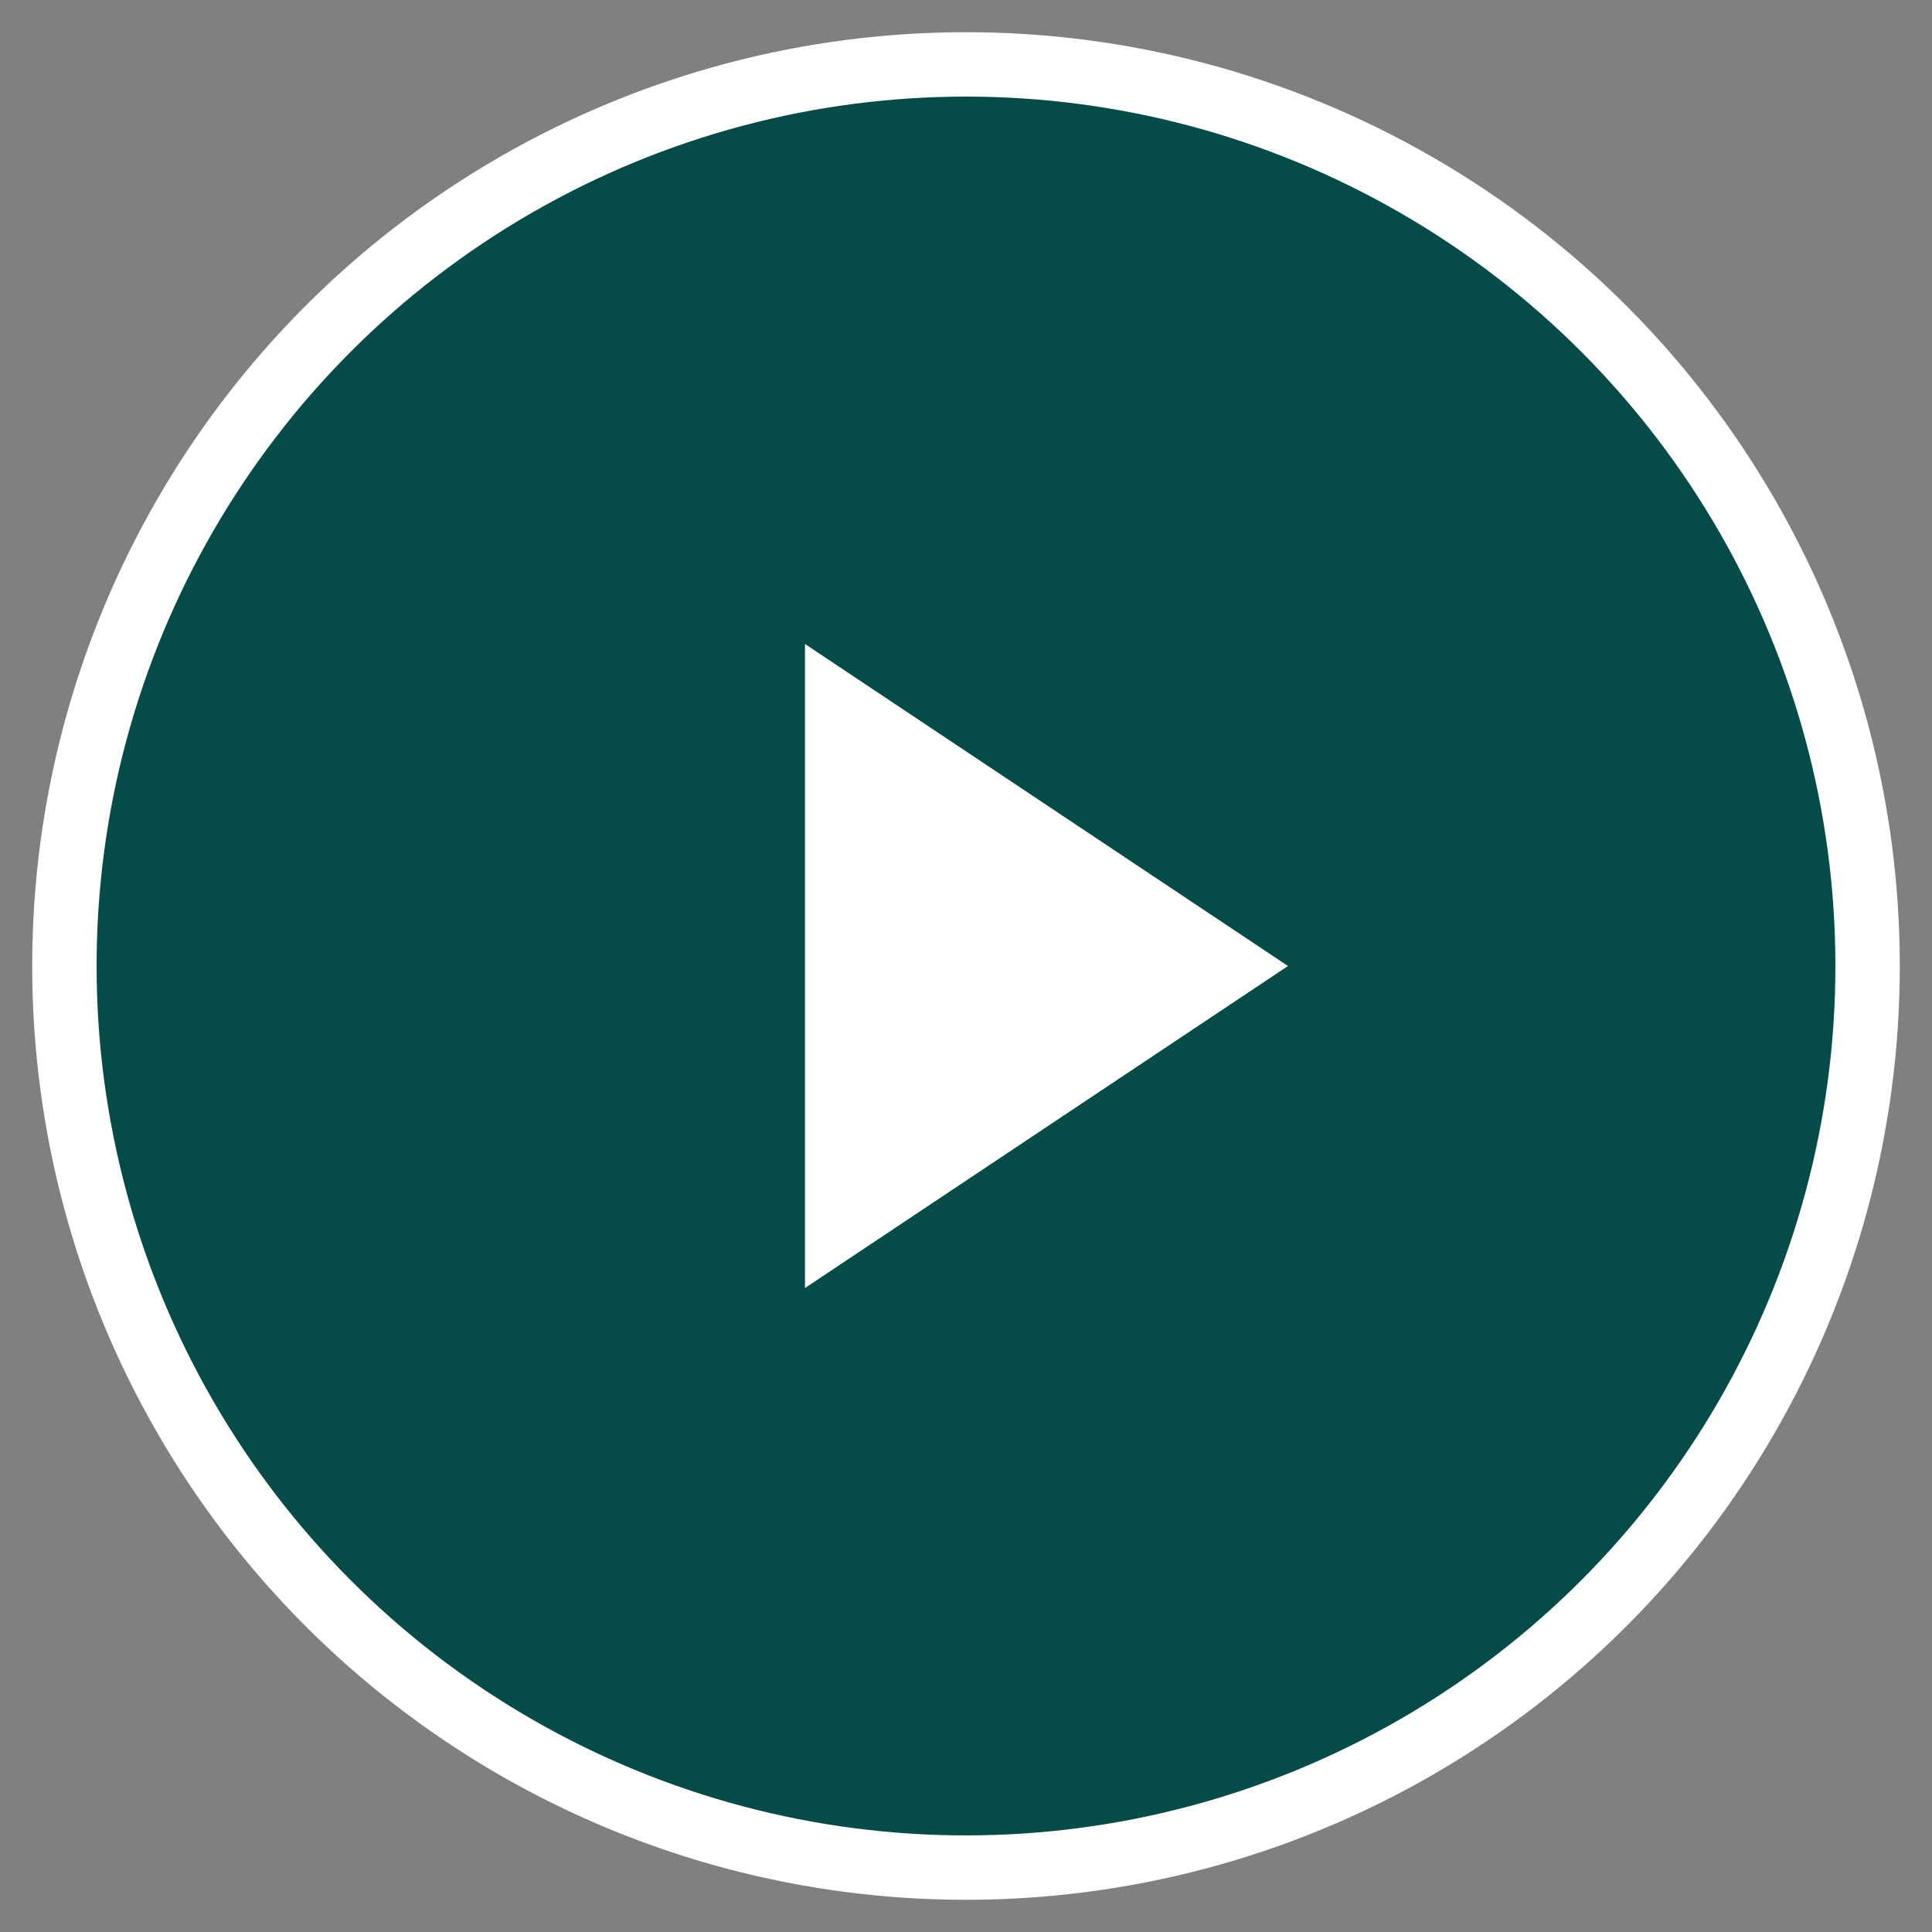 <svg width="60" height="60" viewBox="0 0 60 60" fill="none" xmlns="http://www.w3.org/2000/svg">
  <rect x="0" y="0" width="60" height="60" fill="#808080" stroke="none"/>
  <circle cx="30" cy="30" r="28" fill="#054b48" stroke="white" stroke-width="2"/>
  <polygon points="25,20 25,40 40,30" fill="white"/>
</svg>
